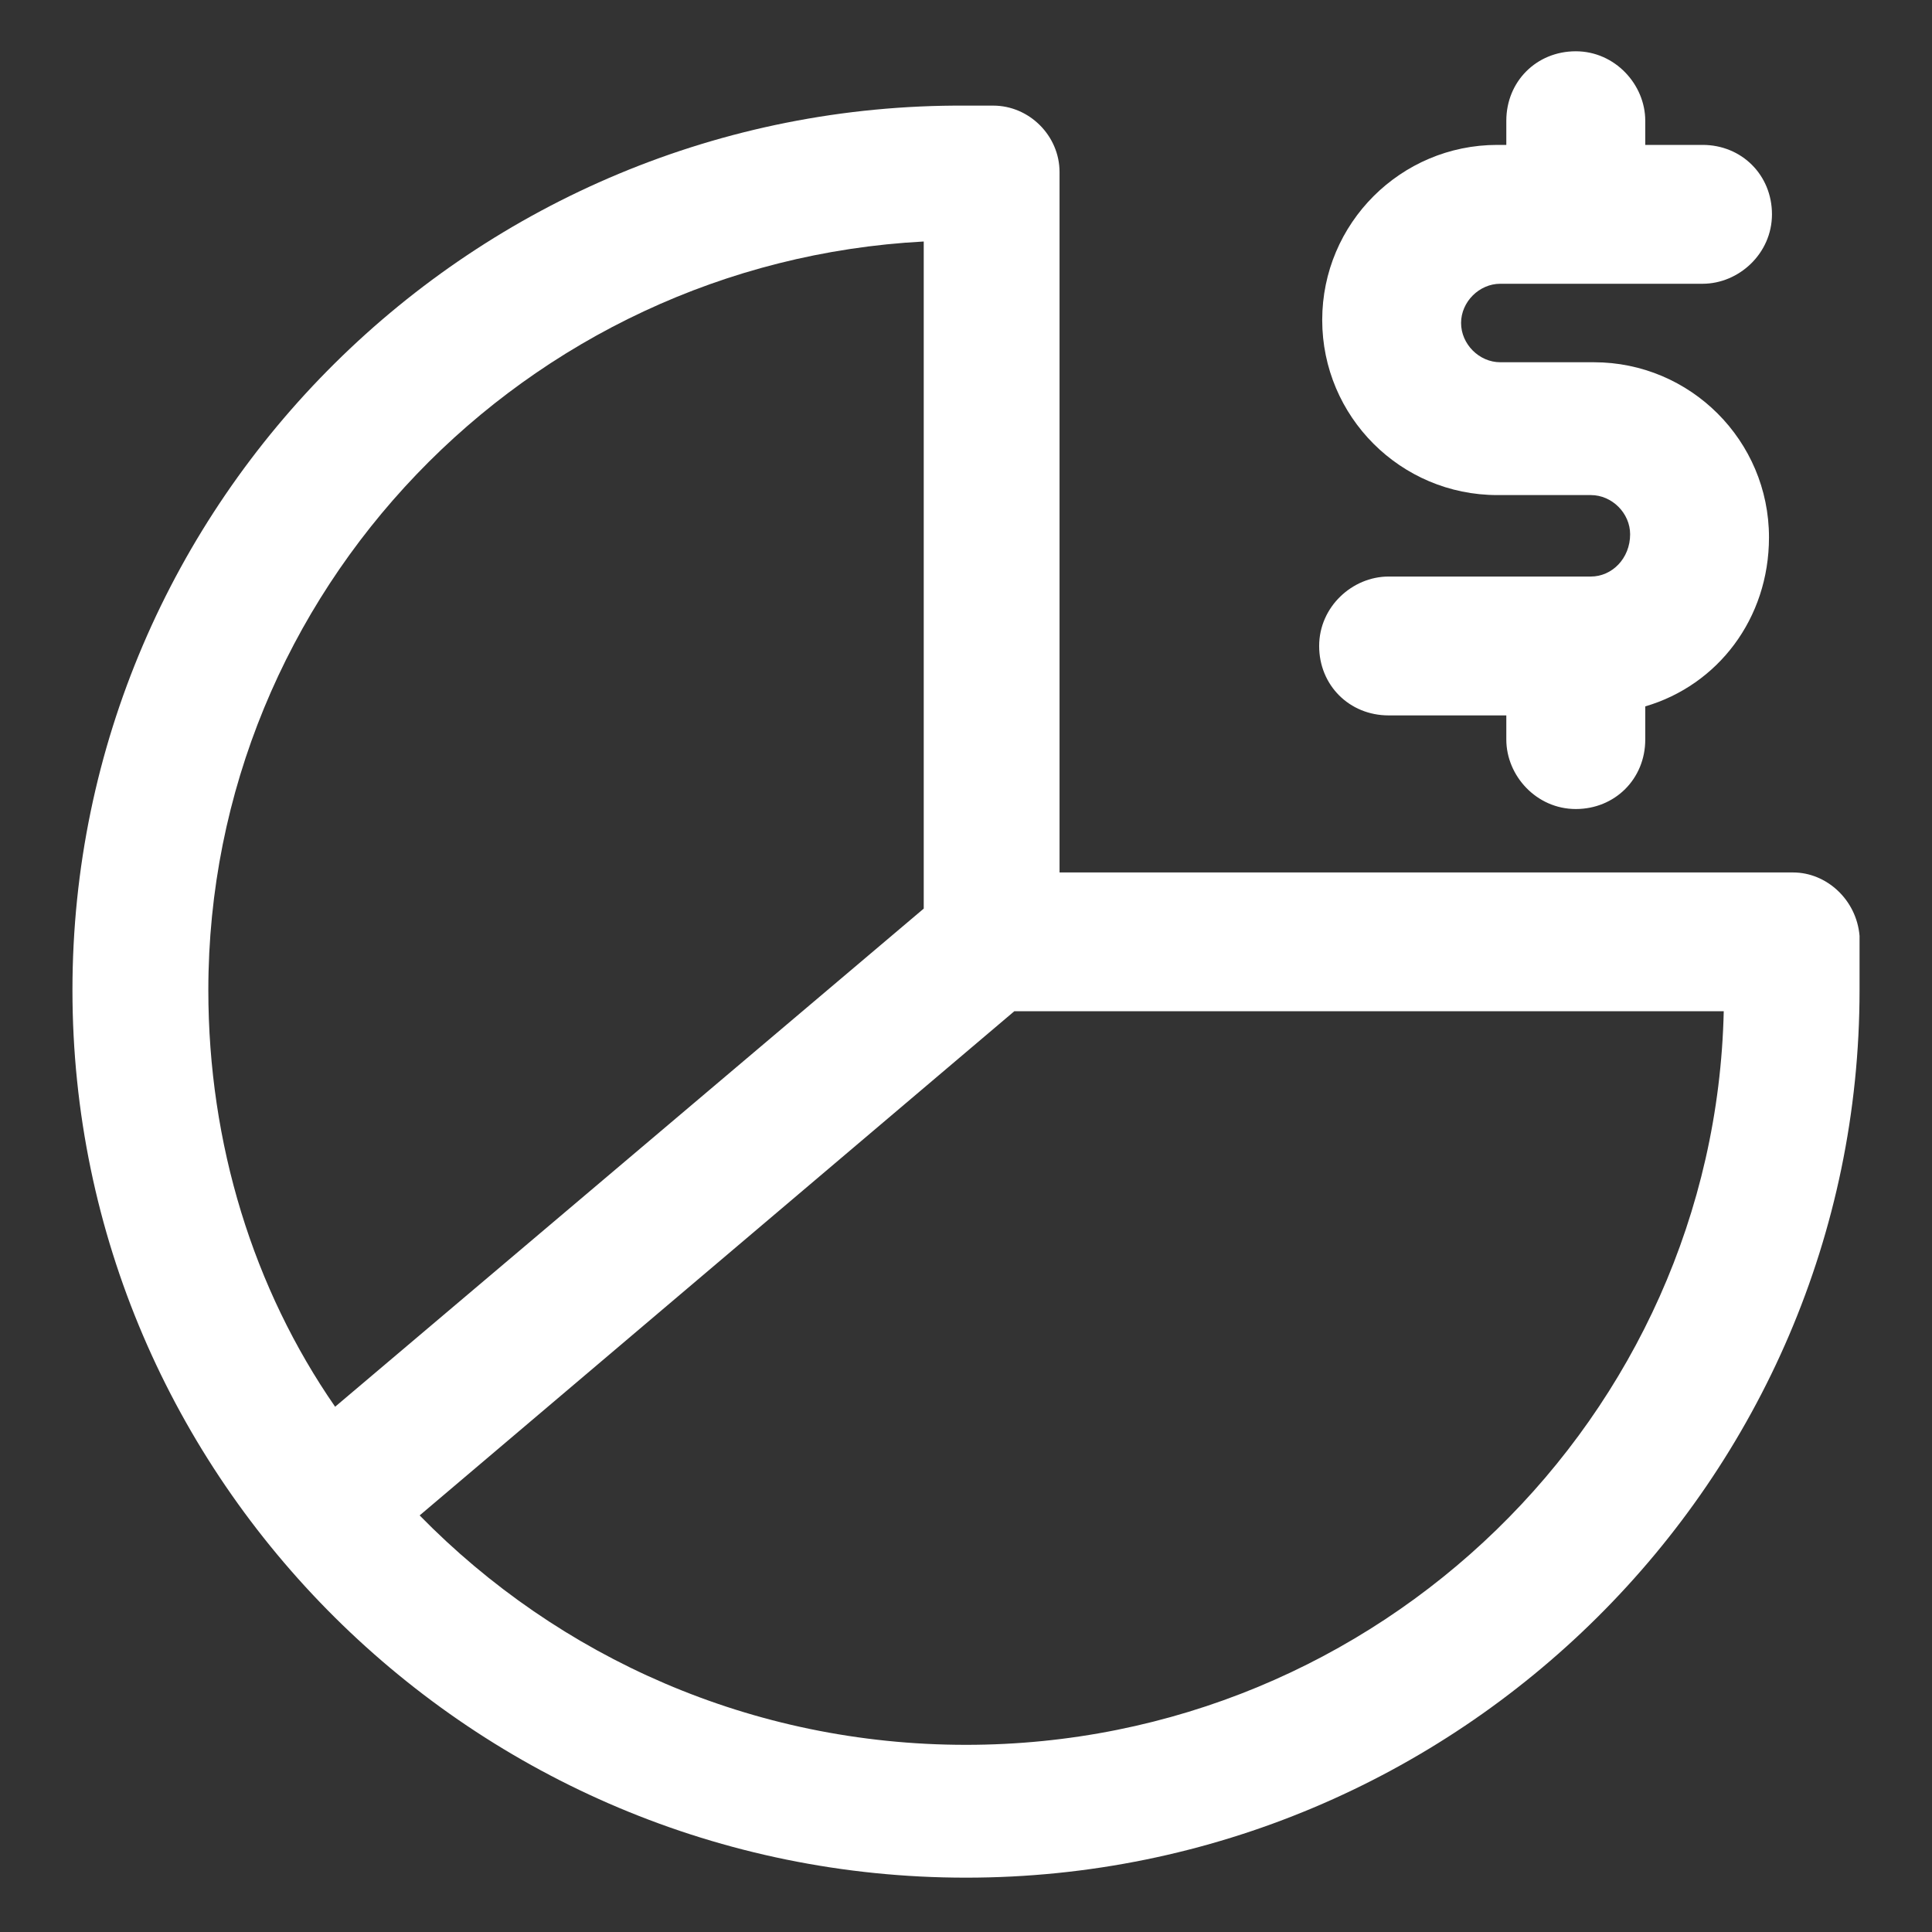 <svg xmlns="http://www.w3.org/2000/svg" width="24" height="24" viewBox="0 0 24 24" fill="none"><rect x="0" y="0" width="24" height="24" fill="#333333" stroke="none"/><g clip-path="url(#clip0_501_45119)"><path d="M23.1 11.625C23.062 11.175 22.688 10.838 22.275 10.838H13.162V2.137C13.162 1.687 12.787 1.312 12.338 1.312C12.225 1.312 12.113 1.312 12 1.312C5.888 1.275 0.9 6.225 0.9 12.3C0.9 18.375 5.888 23.325 12 23.325C18.113 23.325 23.1 18.375 23.1 12.3C23.1 12.075 23.1 11.85 23.1 11.625ZM11.475 3V11.287L4.163 17.475C3.15 16.012 2.588 14.213 2.588 12.3C2.588 7.35 6.525 3.262 11.475 3ZM12 21.675C9.338 21.675 6.938 20.587 5.213 18.825L12.6 12.562H21.413C21.3 17.587 17.137 21.675 12 21.675Z" fill="white"></path><path d="M19.762 7.162H17.25C16.8 7.162 16.387 7.537 16.387 8.025C16.387 8.512 16.762 8.887 17.25 8.887H18.712V9.187C18.712 9.637 19.087 10.05 19.575 10.05C20.062 10.05 20.438 9.675 20.438 9.187V8.775C21.337 8.512 21.975 7.687 21.975 6.675C21.975 5.475 21 4.5 19.8 4.5H18.637C18.375 4.5 18.15 4.275 18.15 4.012C18.15 3.75 18.375 3.525 18.637 3.525H21.15C21.6 3.525 22.012 3.15 22.012 2.662C22.012 2.175 21.637 1.8 21.15 1.8H20.438V1.5C20.438 1.05 20.062 0.637 19.575 0.637C19.087 0.637 18.712 1.012 18.712 1.5V1.8H18.6C17.4 1.8 16.425 2.775 16.425 3.975C16.425 5.175 17.4 6.15 18.6 6.15H19.762C20.025 6.15 20.25 6.375 20.25 6.637C20.25 6.937 20.025 7.162 19.762 7.162Z" fill="white"></path></g><defs><clipPath id="clip0_501_45119"><rect width="24" height="24" fill="white"></rect></clipPath></defs></svg>